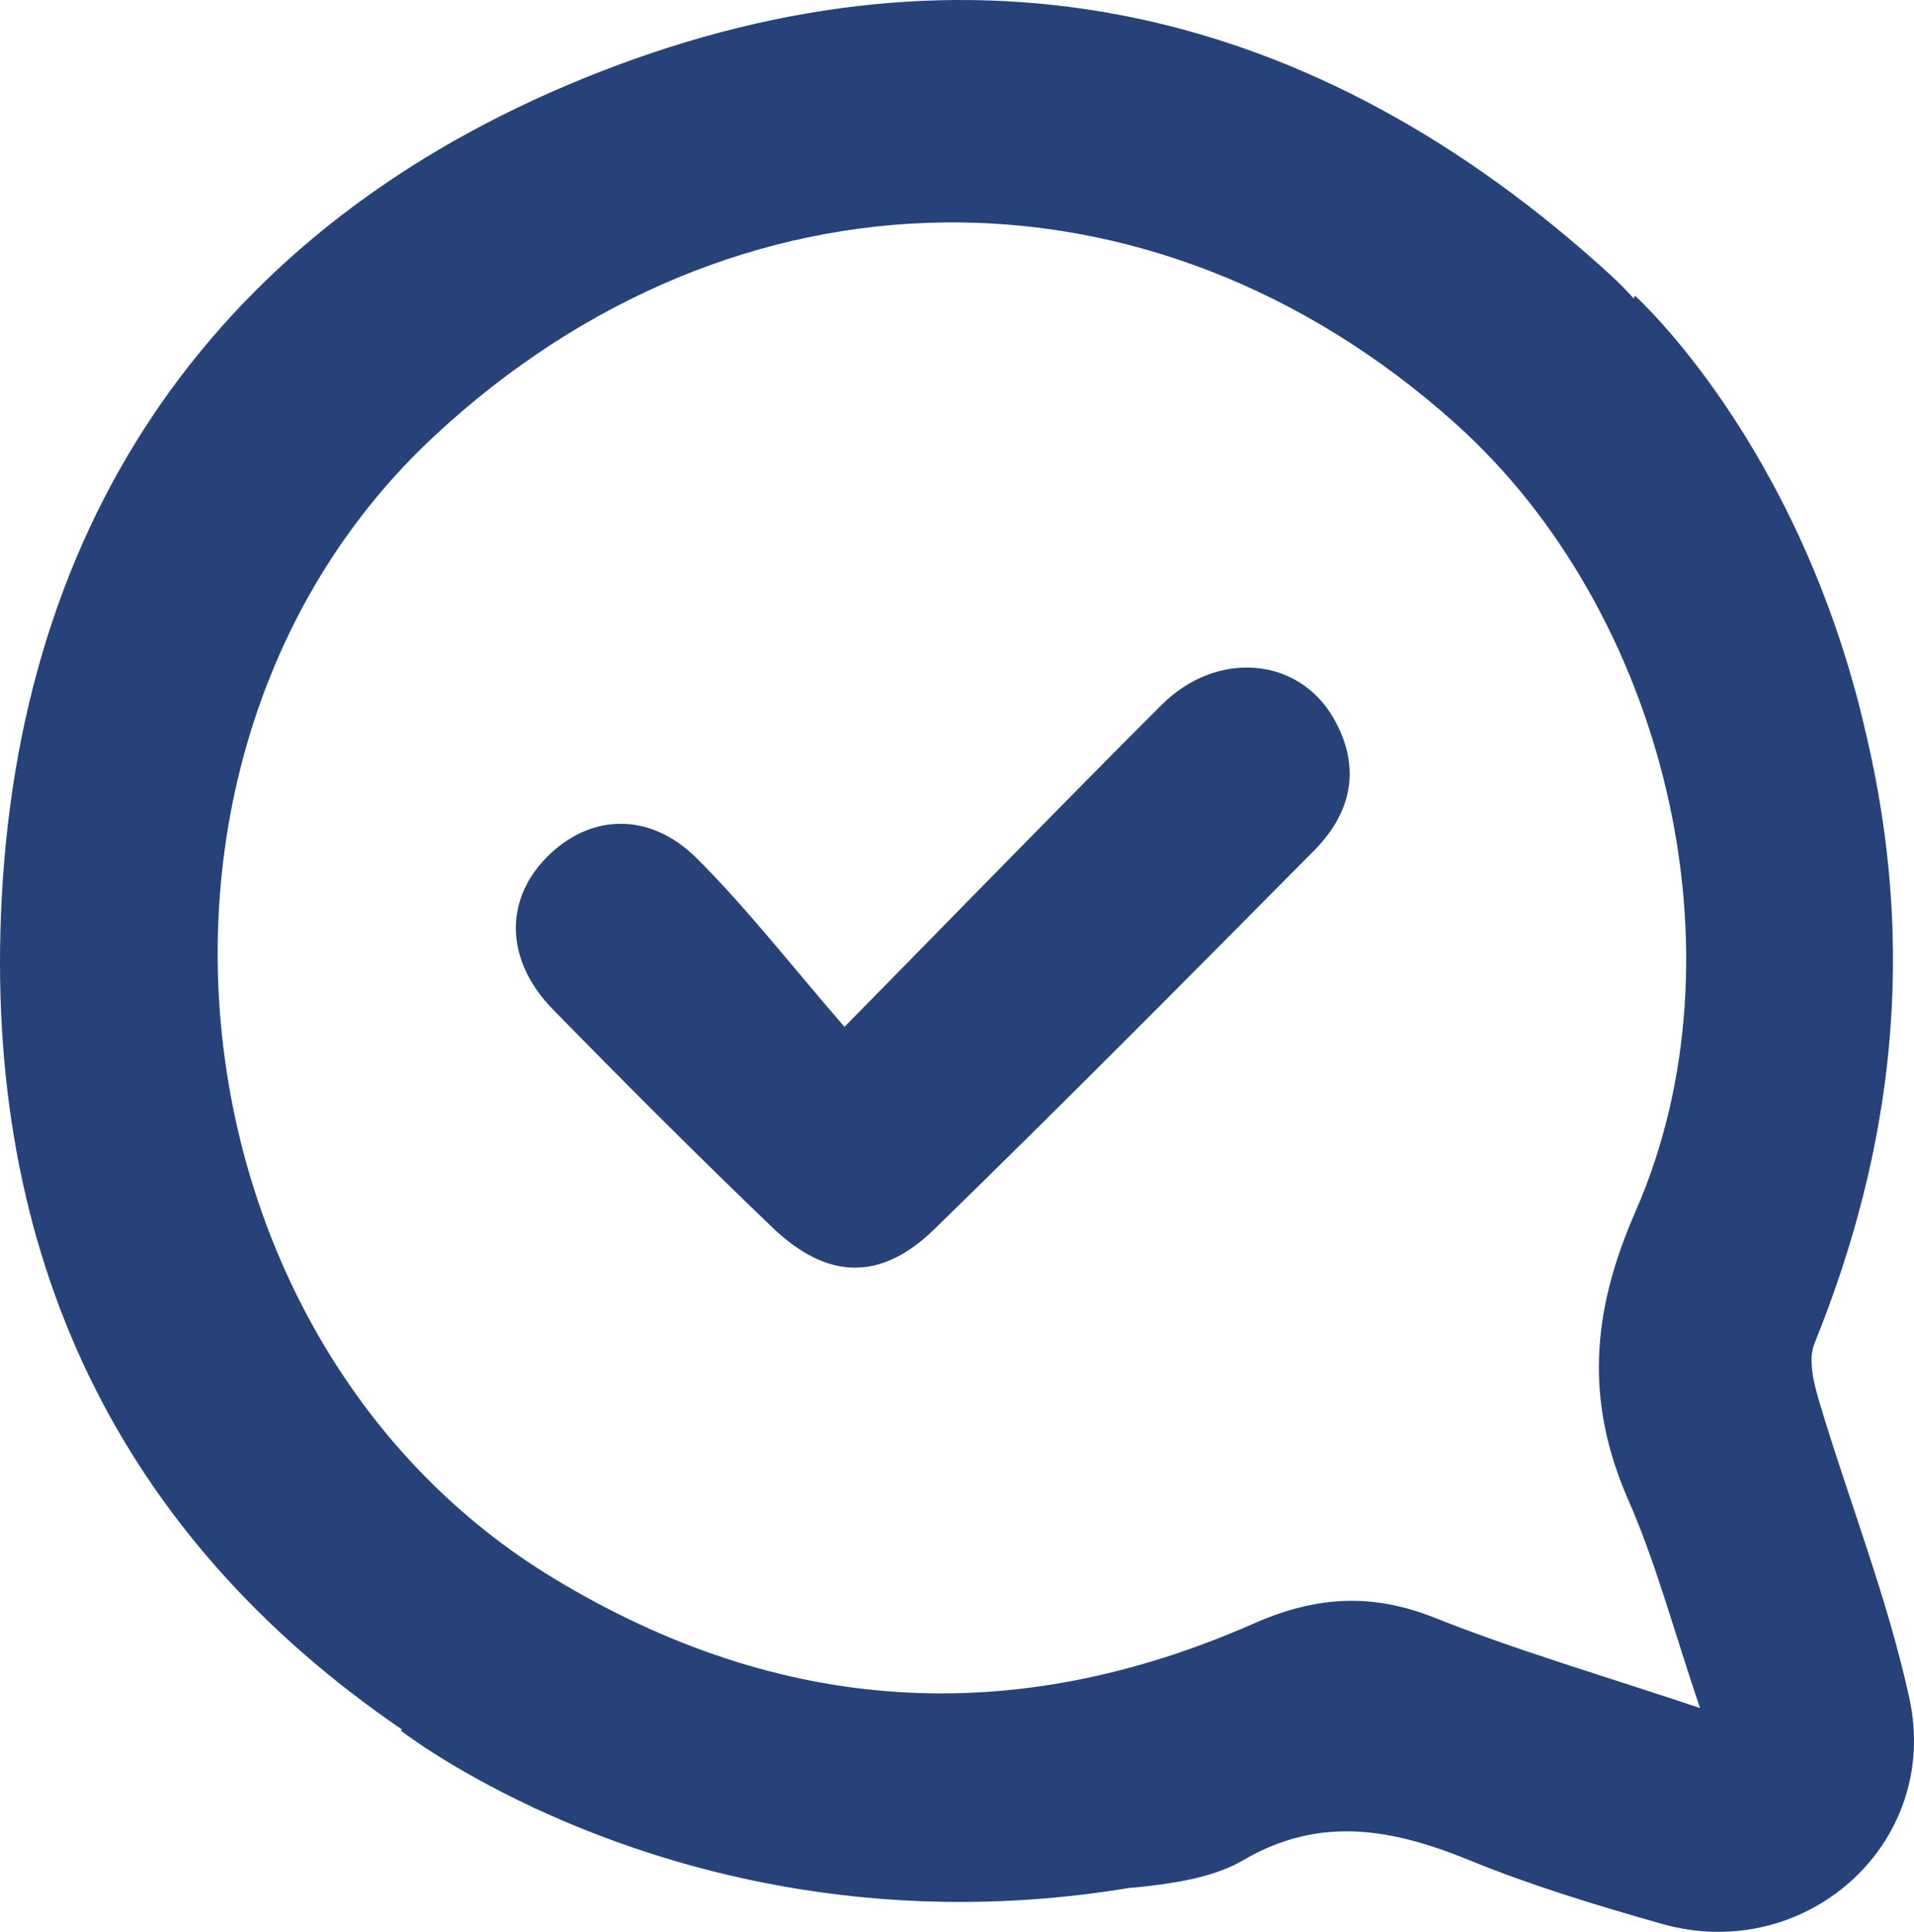 <?xml version="1.0" encoding="utf-8"?>
<!-- Generator: Adobe Illustrator 16.0.3, SVG Export Plug-In . SVG Version: 6.00 Build 0)  -->
<!DOCTYPE svg PUBLIC "-//W3C//DTD SVG 1.1//EN" "http://www.w3.org/Graphics/SVG/1.1/DTD/svg11.dtd">
<svg version="1.1" id="Layer_1" xmlns="http://www.w3.org/2000/svg" xmlns:xlink="http://www.w3.org/1999/xlink" x="0px" y="0px"
	 width="151.442px" height="152.821px" viewBox="0 0 151.442 152.821" enable-background="new 0 0 151.442 152.821"
	 xml:space="preserve">
<g>
	<path fill-rule="evenodd" clip-rule="evenodd" fill="#264278" d="M66.818,81.233c9.224-9.379,17.092-17.481,25.081-25.462
		c4.372-4.367,10.823-3.814,13.61,1.033c2.216,3.853,1.469,7.454-1.535,10.483c-9.962,10.052-19.933,20.1-30.069,29.975
		c-4.227,4.117-8.479,3.977-12.781-0.15c-5.887-5.646-11.658-11.417-17.364-17.248c-3.761-3.842-3.883-8.551-0.574-11.975
		c3.385-3.502,8.176-3.753,11.958,0.021C59.123,71.881,62.592,76.36,66.818,81.233z"/>
	<path fill-rule="evenodd" clip-rule="evenodd" fill="#264278" d="M151.075,134.343c-1.726-7.924-4.763-15.557-7.098-23.355
		c-0.447-1.494-0.942-3.391-0.414-4.697c6.233-15.407,8.136-31.156,4.067-48.308c-5.242-22.93-18.277-34.599-18.277-34.599
		s-0.033,0.096-0.082,0.234c-0.572-0.628-1.16-1.239-1.784-1.811C104.132,0.436,76.958-5.823,47.469,5.683
		C18.357,17.041,1.82,39.653,0.142,70.922c-1.529,28.486,9.358,50.667,31.681,65.907l-0.136,0.056c0,0,3.724,2.914,10.391,6.043
		c0.086,0.045,0.168,0.091,0.254,0.135l0.07,0.018c10.02,4.645,26.496,9.648,46.925,6.271c0.451-0.035,0.903-0.075,1.358-0.13
		c2.307-0.273,4.79-0.659,6.858-1.635c0.049-0.013,0.096-0.021,0.145-0.035l-0.057-0.01c0.245-0.119,0.488-0.241,0.721-0.377
		c6.129-3.596,11.889-2.473,17.976,0.016c4.917,2.008,10.044,3.557,15.162,5.01C142.833,155.408,153.583,145.861,151.075,134.343z
		 M113.532,127.982c-5.014-1.998-9.414-1.713-14.343,0.457c-18.97,8.357-37.416,7.268-55.315-3.543
		c-30.97-18.703-35.999-65.718-9.54-90.372c23.826-22.199,56.77-22.606,80.848-0.998c16.563,14.865,23.184,41.891,14.227,62.305
		c-3.504,7.988-4.002,15.021-0.564,22.85c2.179,4.959,3.572,10.264,5.665,16.439C126.718,132.507,120,130.56,113.532,127.982z"/>
</g>
</svg>
